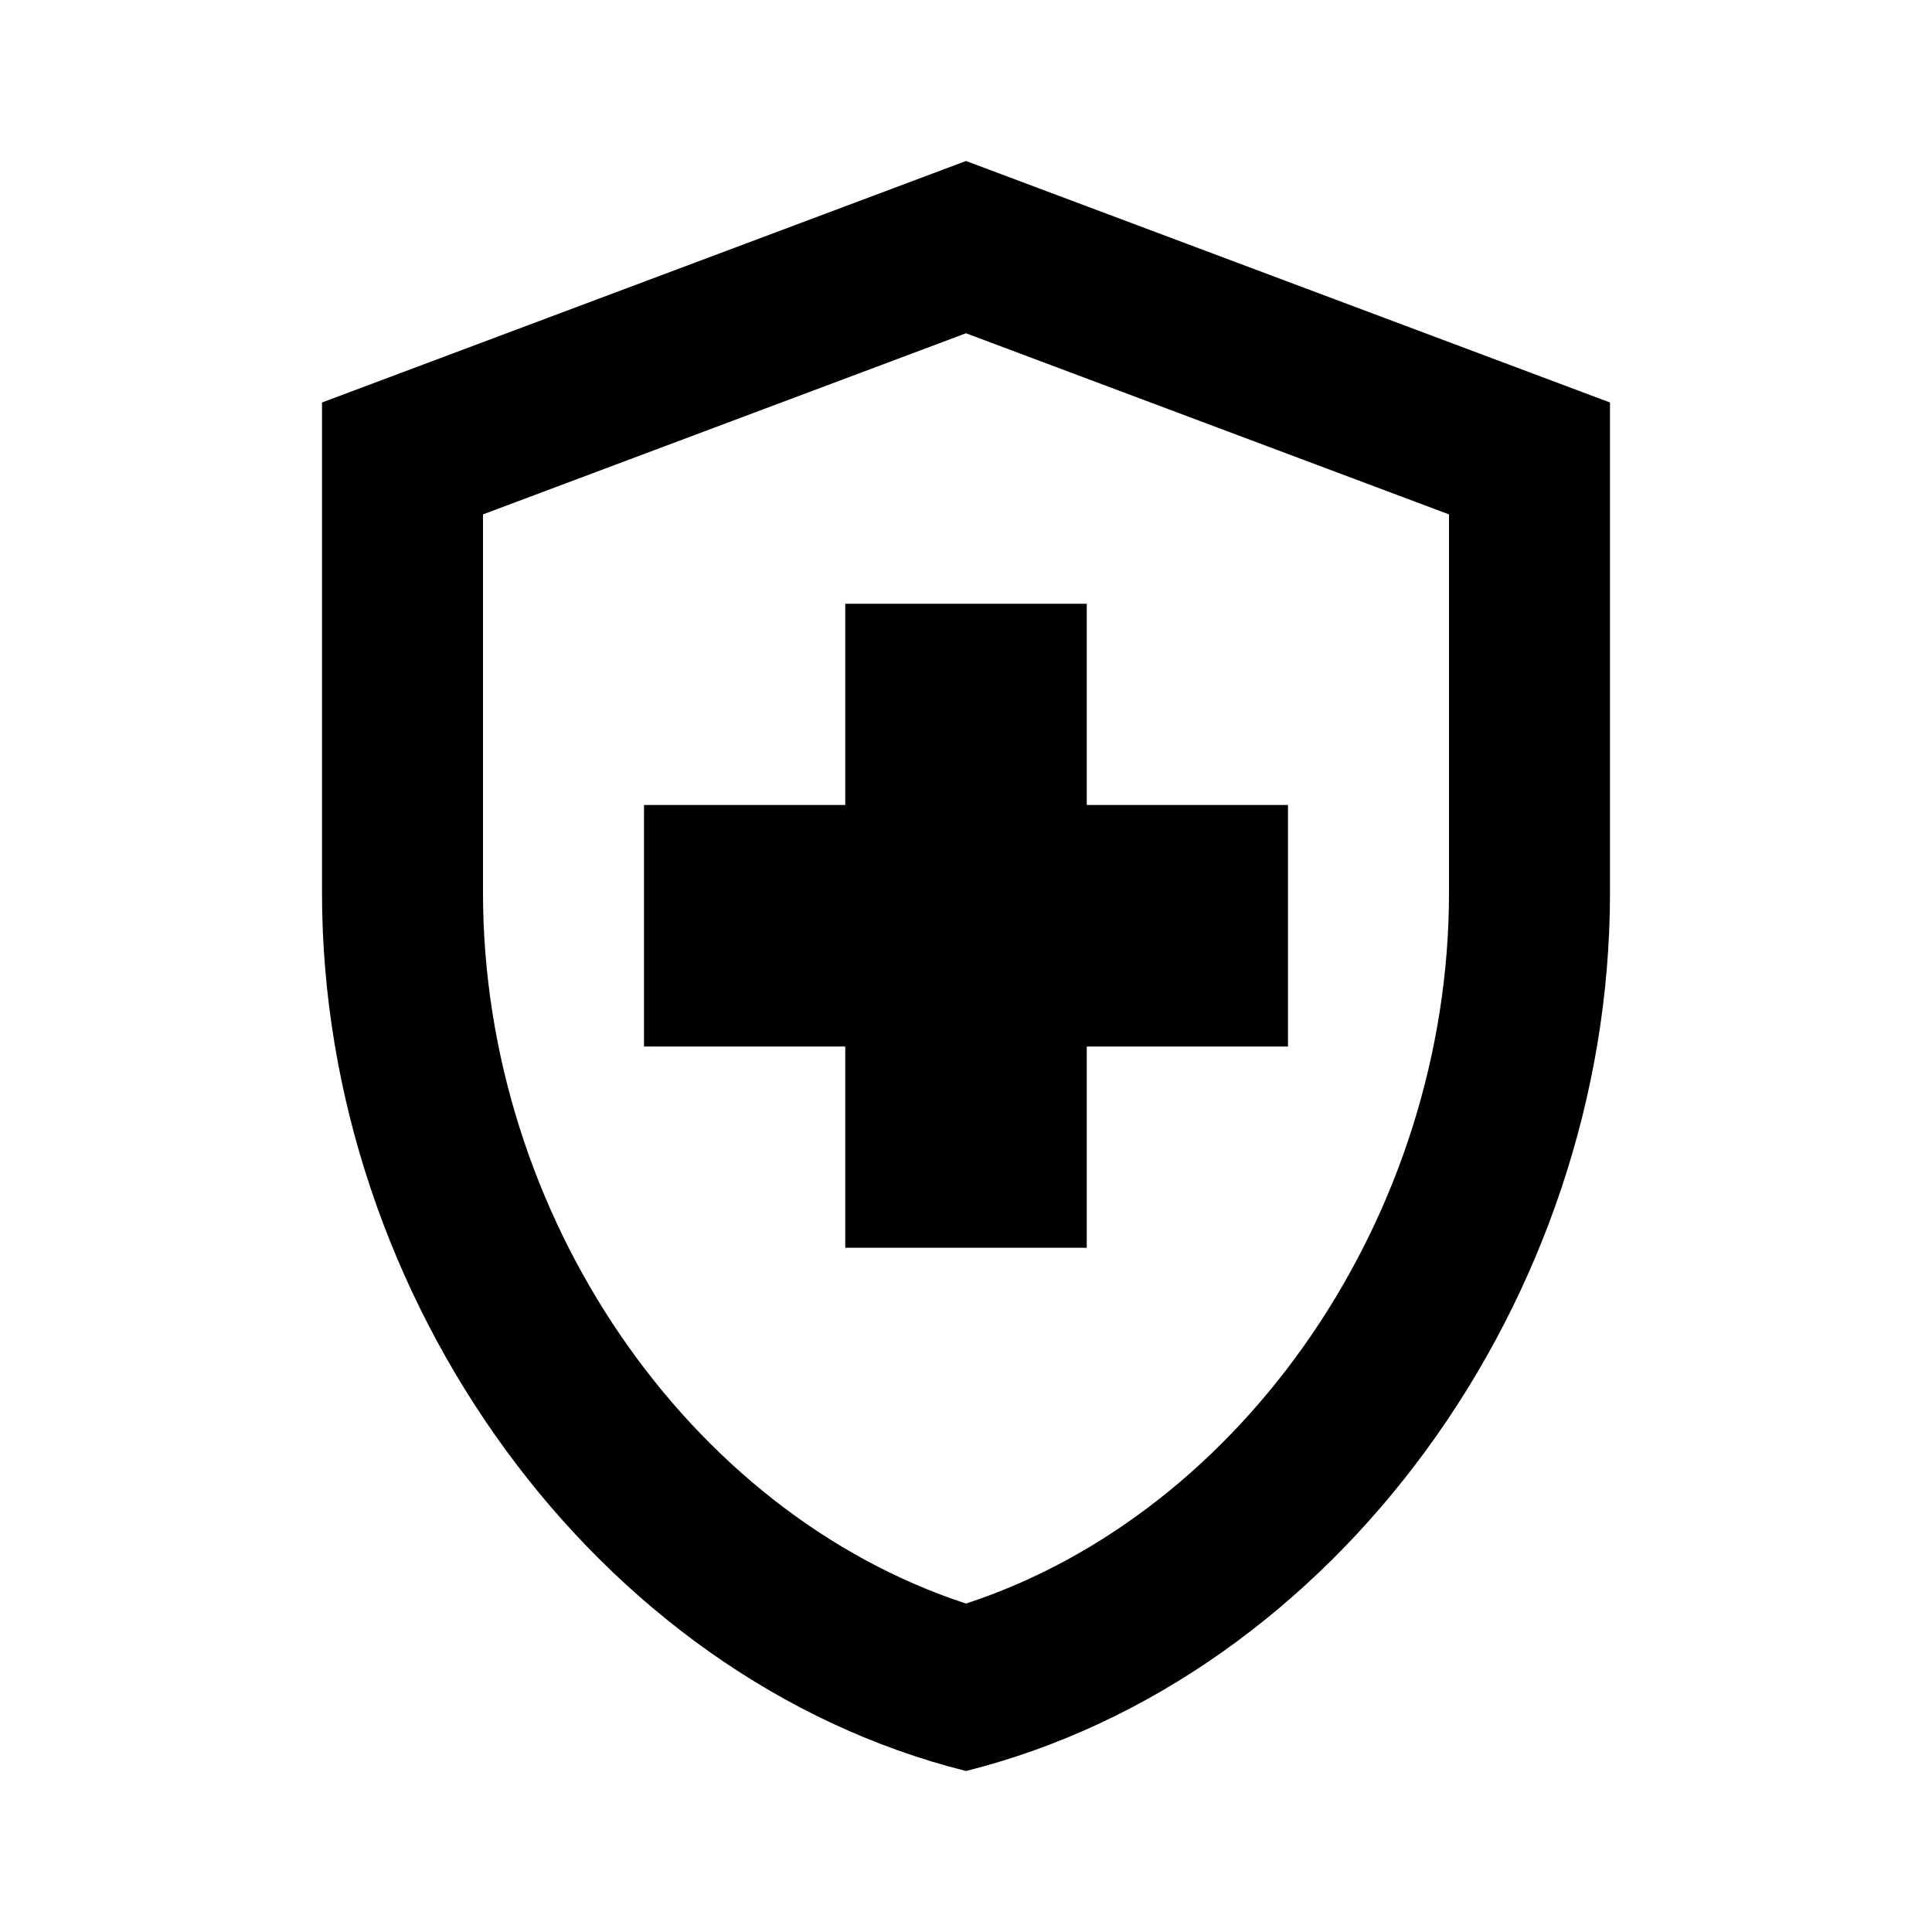 <svg width="48" height="48" viewBox="0 0 48 48" fill="none" xmlns="http://www.w3.org/2000/svg">
<g clip-path="url(#clip0_2385_11510)">
<path d="M21 26H16V20H21V15H27V20H32V26H27V31H21V26ZM24 4L8 10V22.18C8 32.28 14.82 41.7 24 44C33.18 41.7 40 32.28 40 22.18V10L24 4ZM36 22.18C36 30.18 30.9 37.58 24 39.84C17.1 37.58 12 30.2 12 22.18V12.78L24 8.28L36 12.78V22.18Z" fill="black"/>
</g>
<defs>
<clipPath id="clip0_2385_11510">
<rect width="48" height="48" fill="white"/>
</clipPath>
</defs>
</svg>
